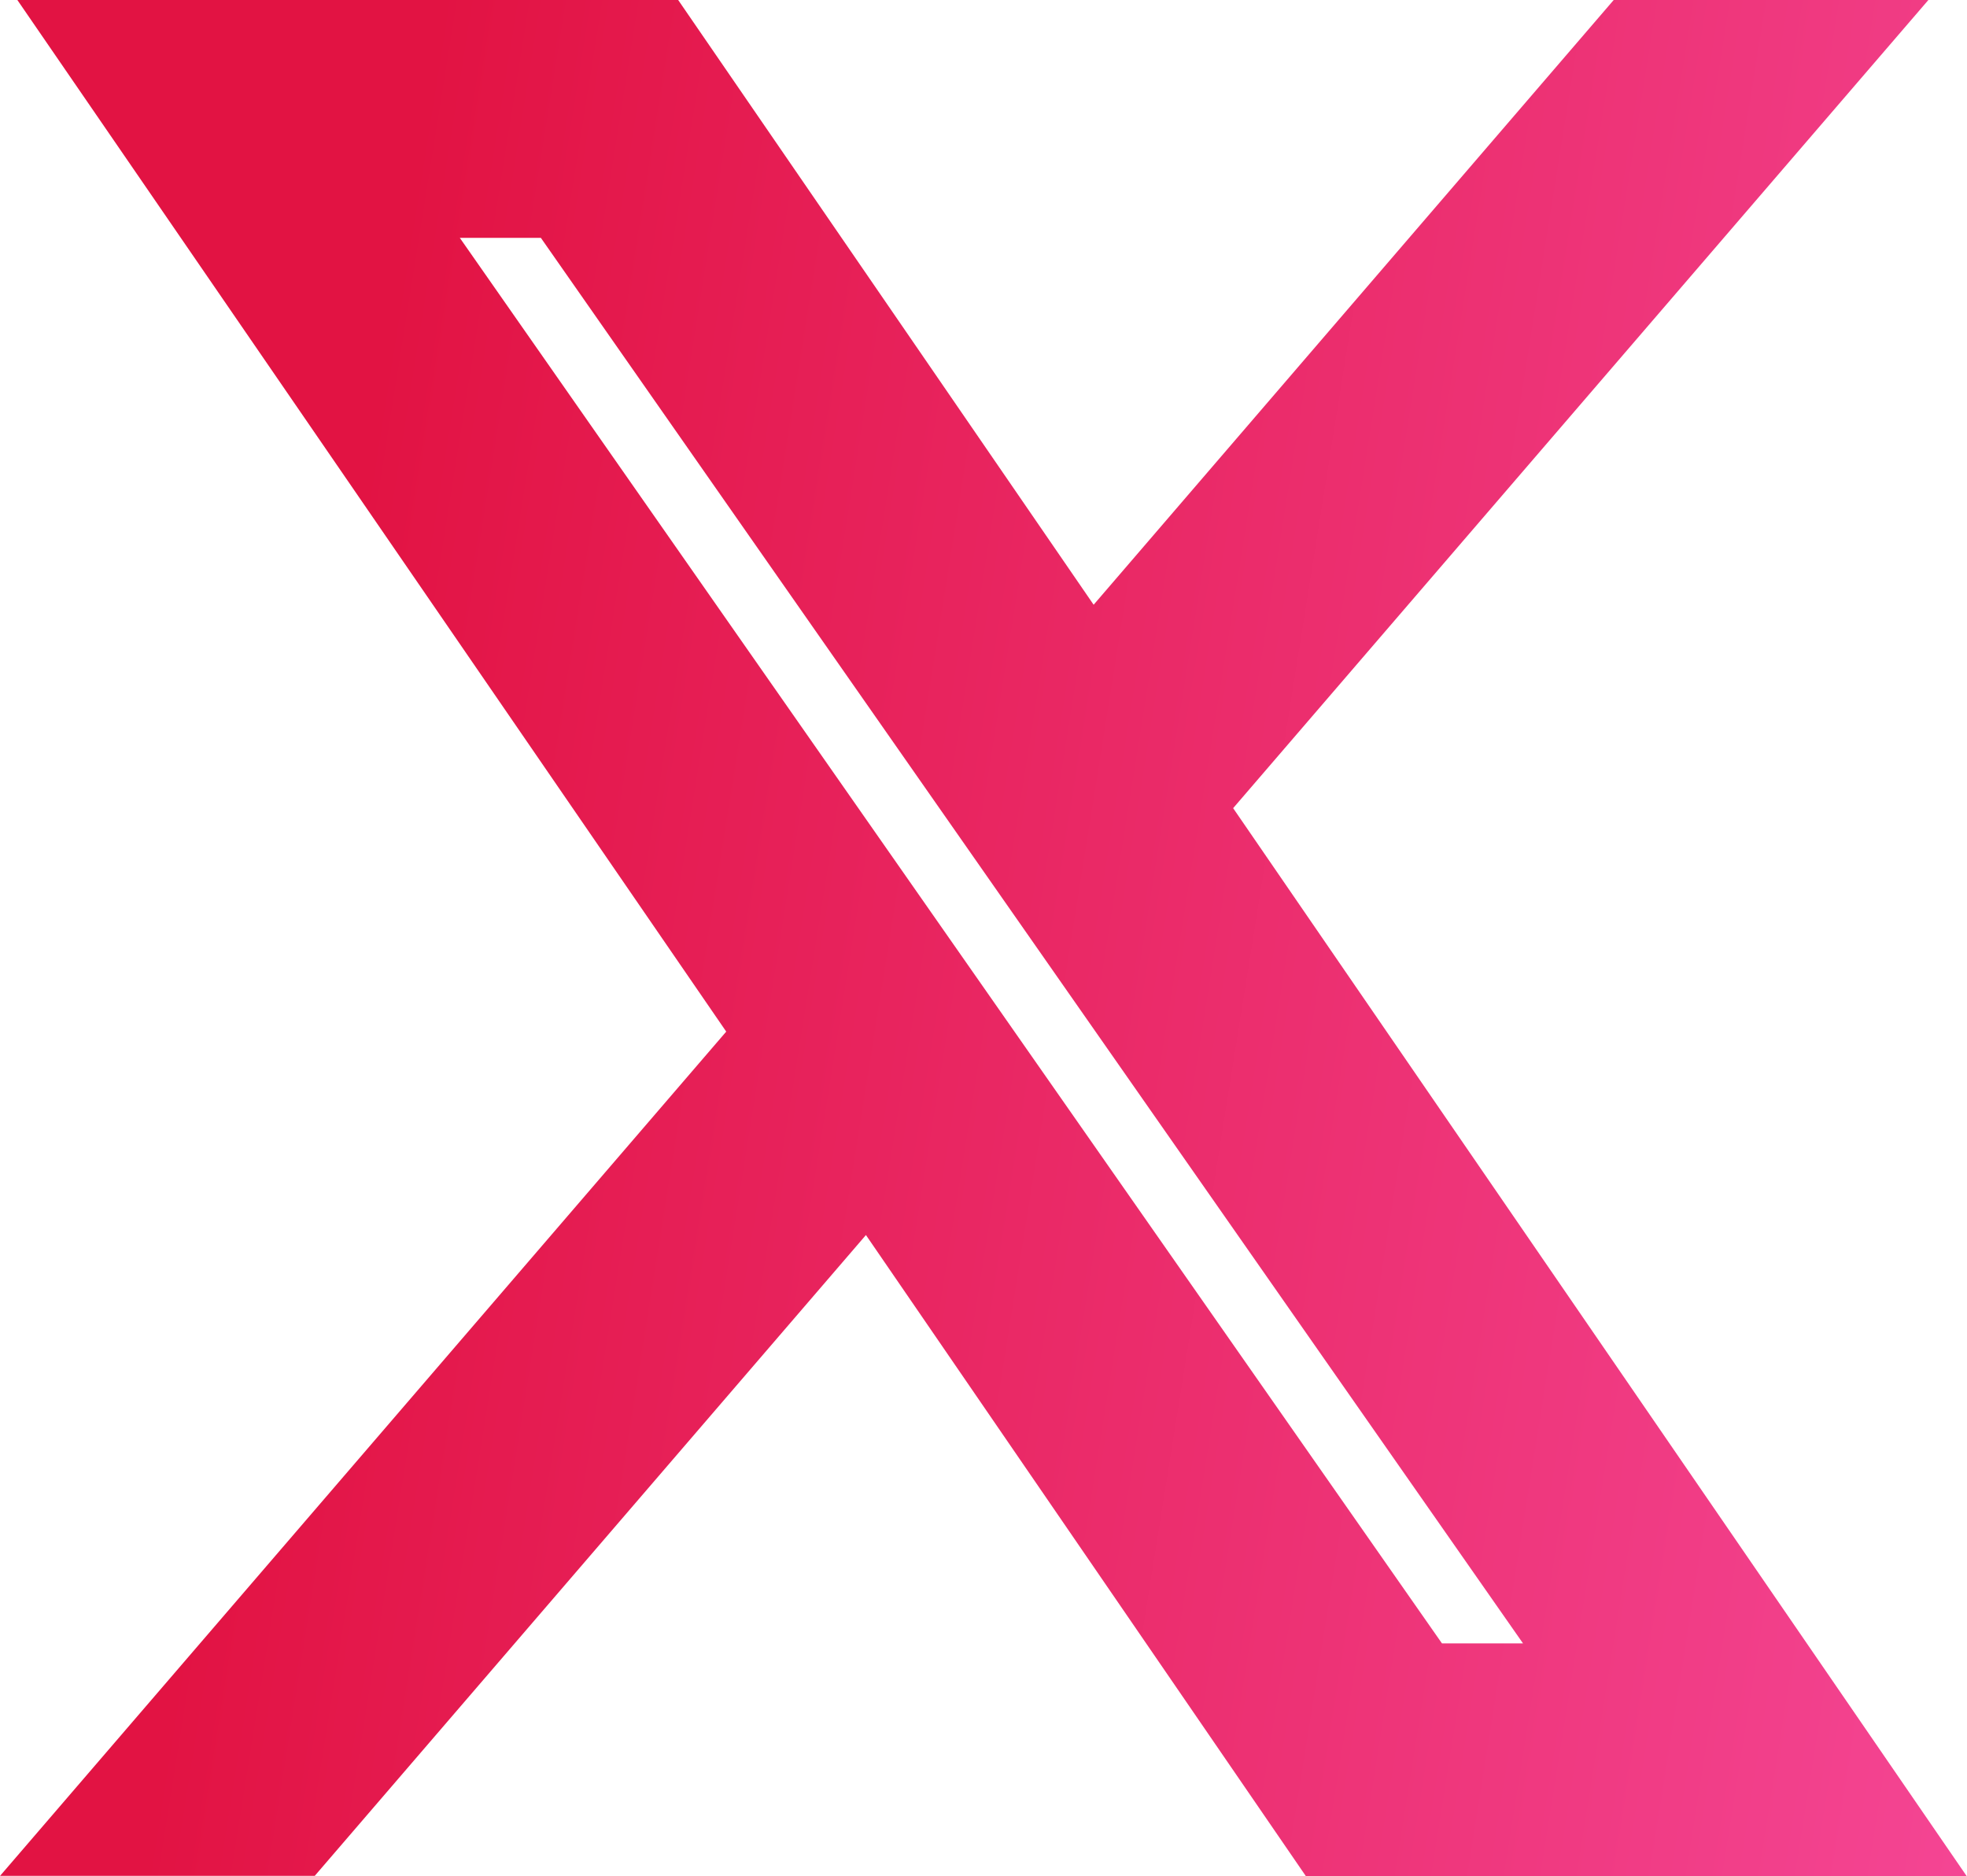 <svg xmlns="http://www.w3.org/2000/svg" xmlns:xlink="http://www.w3.org/1999/xlink" width="20.628" height="19.671" viewBox="0 0 20.628 19.671">
  <defs>
    <linearGradient id="linear-gradient" x1="0.133" y1="0.34" x2="0.962" y2="0.5" gradientUnits="objectBoundingBox">
      <stop offset="0" stop-color="#e21343"/>
      <stop offset="1" stop-color="#f54898"/>
    </linearGradient>
  </defs>
  <path id="twitter" d="M11.95-.65h6.93l4.357,6.341L28.691-.65h3.3L24.7,7.824l7.694,11.2h-6.93L20.849,12.3l-5.78,6.719h-3.3l7.615-8.852Zm5.49,2.494h-.85l10.3,14.738h.85Z" transform="translate(-11.768 0.65)" fill="url(#linear-gradient)"/>
</svg>
